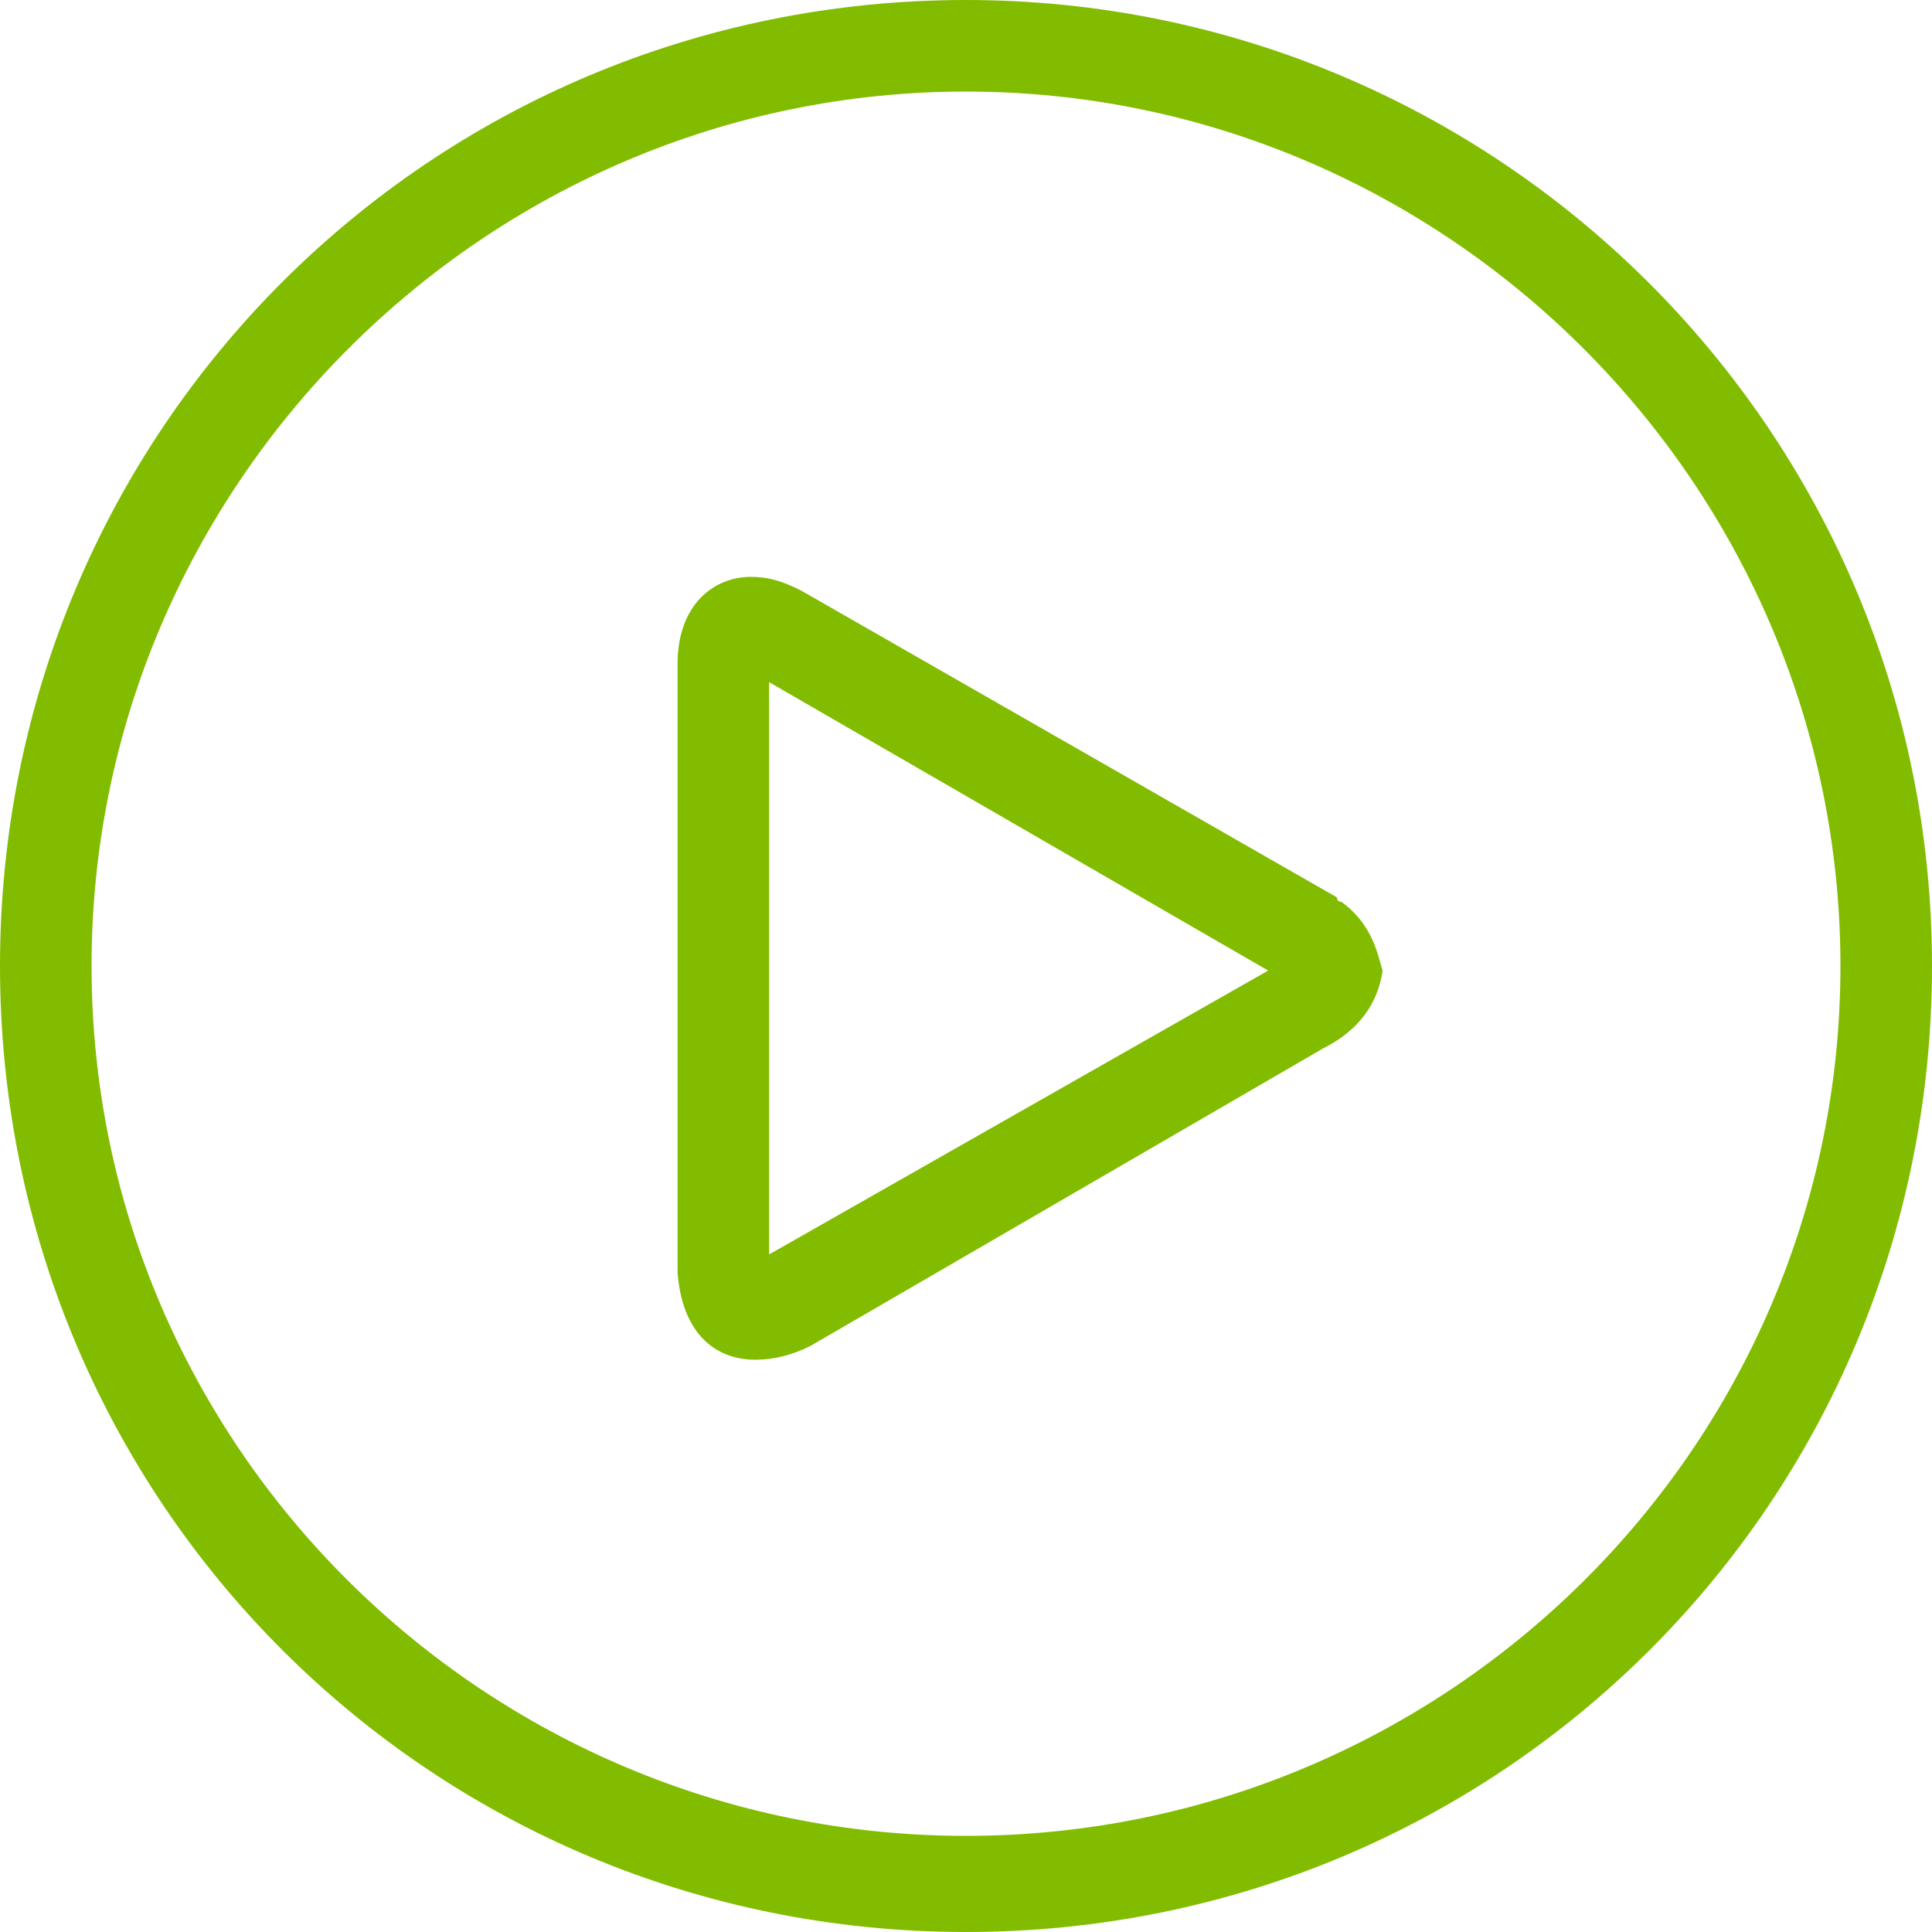 <?xml version="1.0" encoding="utf-8"?>
<!-- Generator: Adobe Illustrator 18.1.1, SVG Export Plug-In . SVG Version: 6.00 Build 0)  -->
<!DOCTYPE svg PUBLIC "-//W3C//DTD SVG 1.1//EN" "http://www.w3.org/Graphics/SVG/1.1/DTD/svg11.dtd">
<svg version="1.1" id="Layer_1" xmlns="http://www.w3.org/2000/svg" xmlns:xlink="http://www.w3.org/1999/xlink" x="0px" y="0px"
	 viewBox="0 0 42.2 42.2" enable-background="new 0 0 42.2 42.2" xml:space="preserve">
<path fill="#82BC00" d="M16.8,27.4V14.9l10.9,6.3L16.8,27.4z M29.3,19.7c-0.1,0-0.1-0.1-0.1-0.1l-11.7-6.7c-0.4-0.2-0.7-0.3-1.1-0.3
	c-0.8,0-1.6,0.6-1.6,1.9v13.3c0.1,1.3,0.8,1.9,1.7,1.9c0.4,0,0.8-0.1,1.2-0.3l11.2-6.5c0.8-0.4,1.2-1,1.3-1.7
	C30.1,20.9,30,20.2,29.3,19.7z M21.1,40.1C10.6,40.1,2,31.6,2,21.1S10.6,2,21.1,2s19.1,8.6,19.1,19.1S31.6,40.1,21.1,40.1z M21.1,0
	C9.4,0,0,9.4,0,21.1s9.4,21.1,21.1,21.1s21.1-9.4,21.1-21.1S32.7,0,21.1,0z"/>
</svg>
